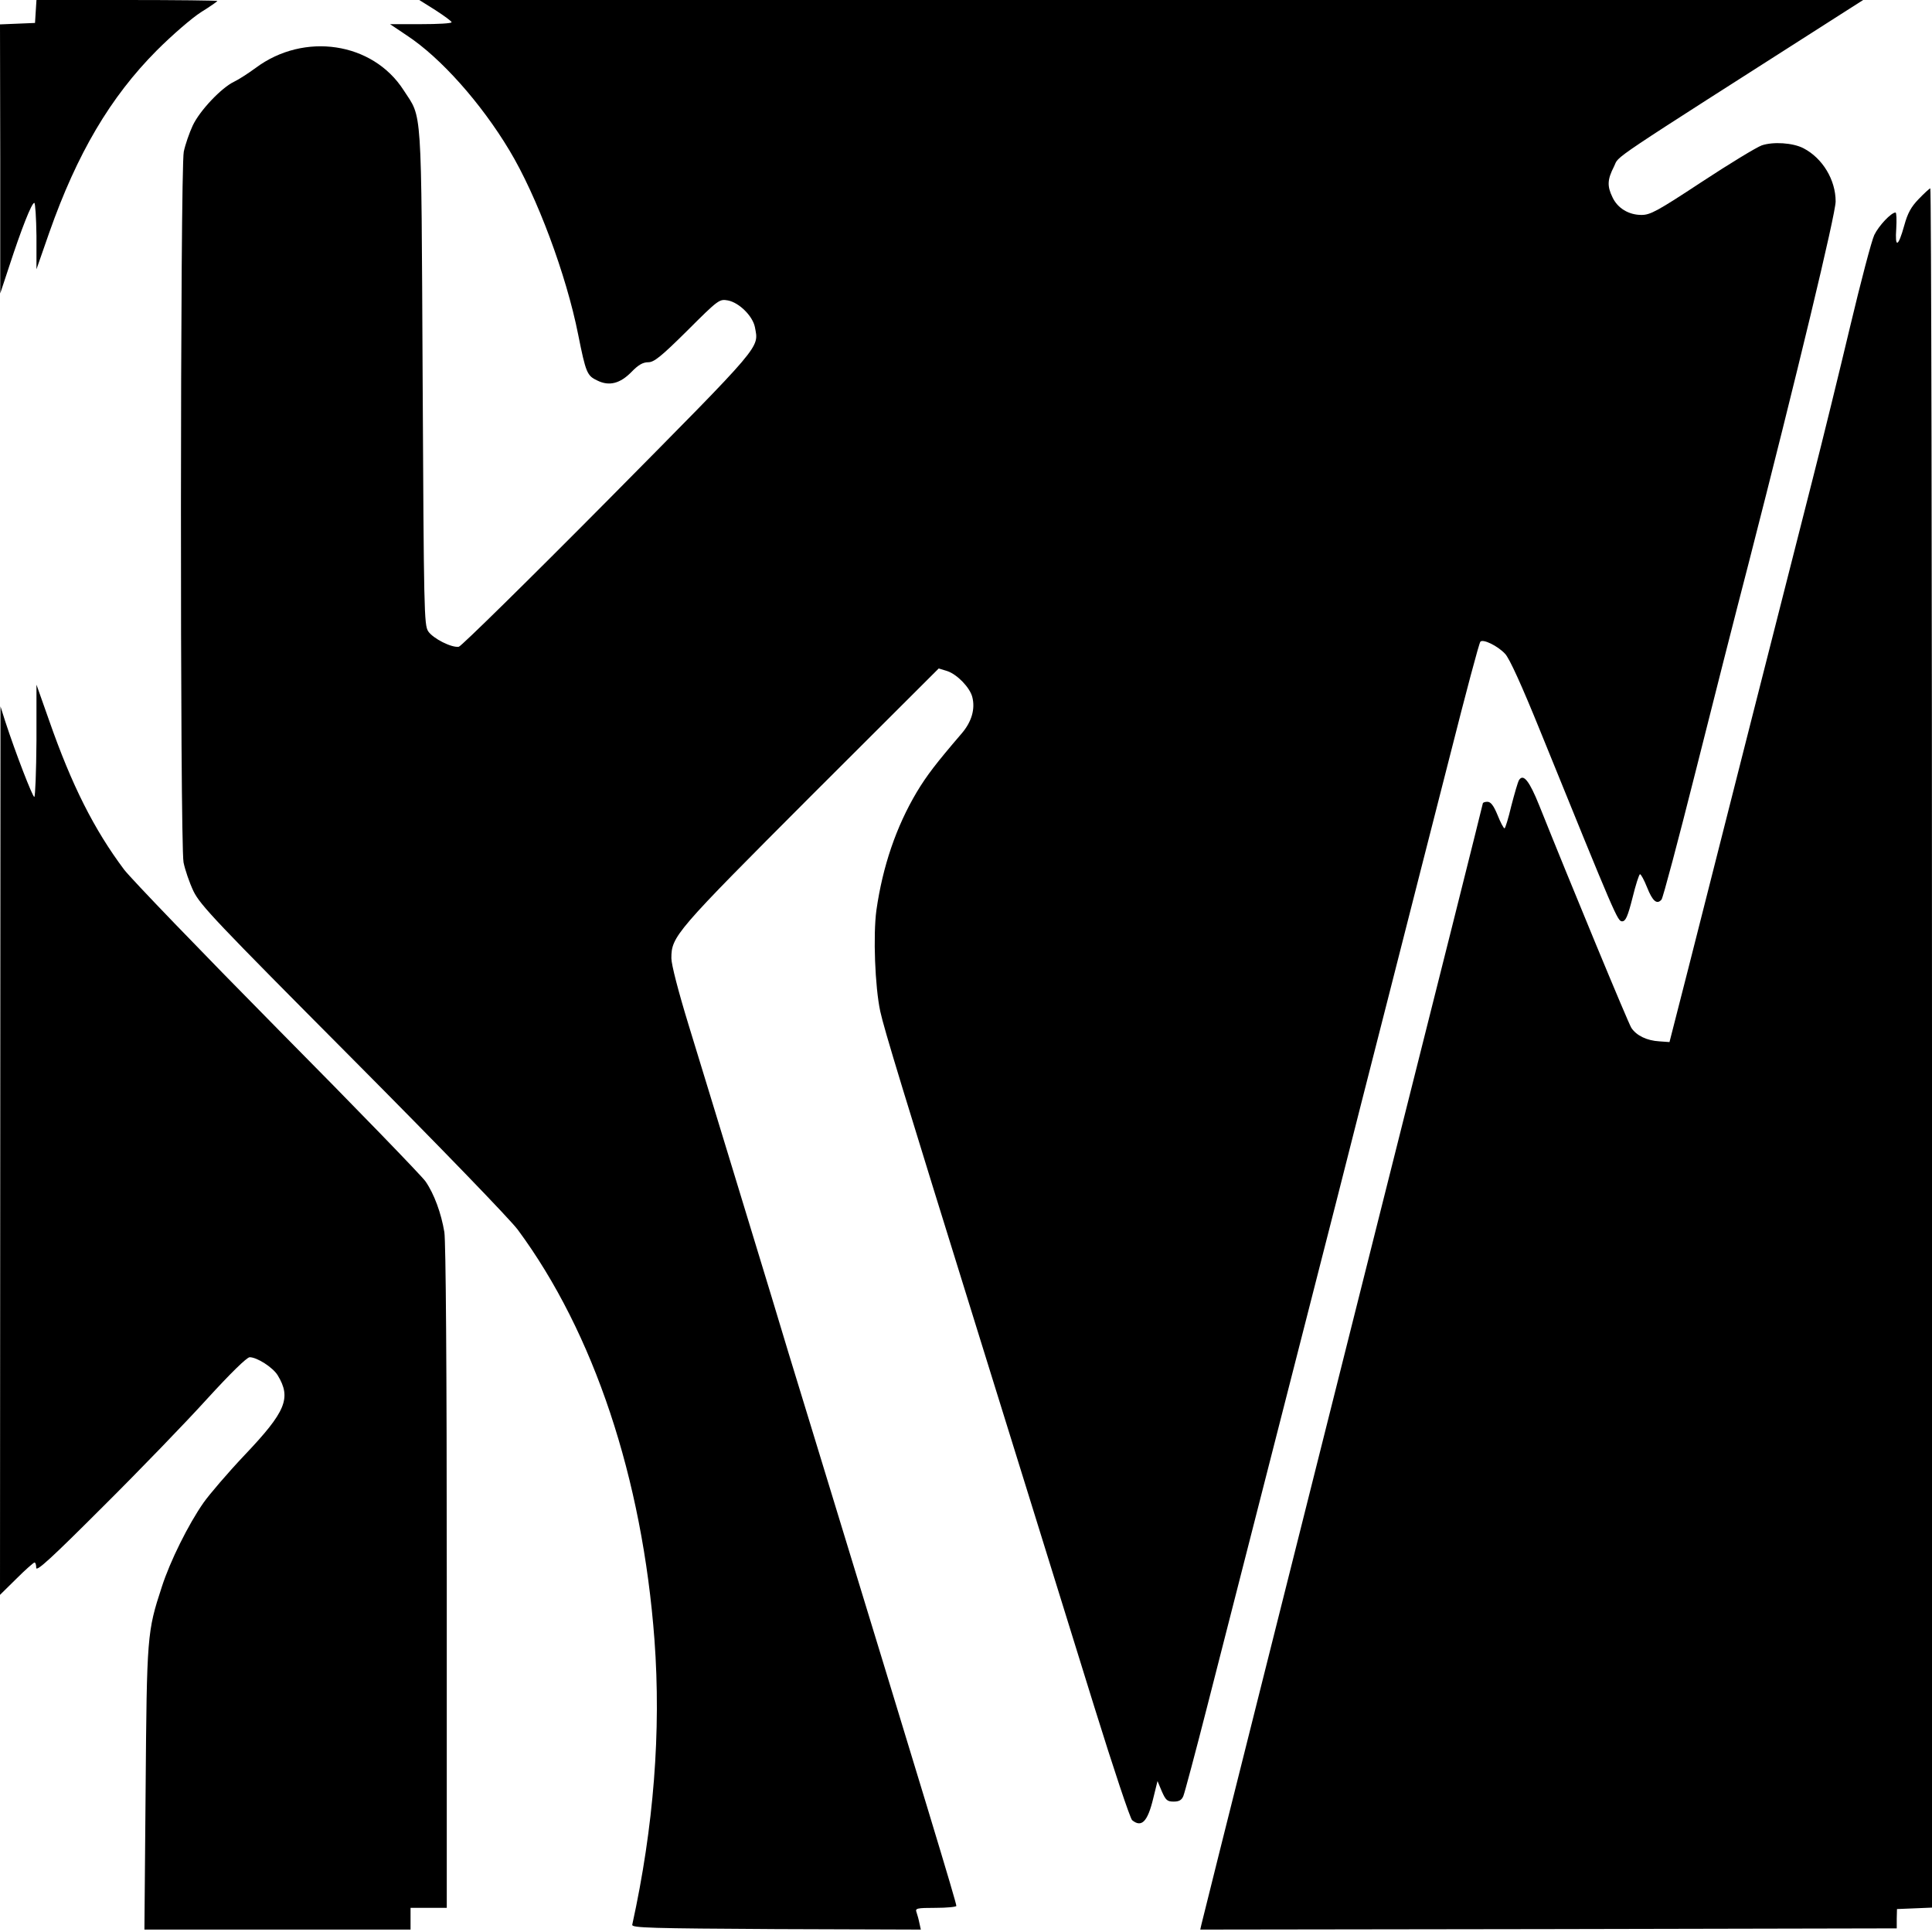 <?xml version="1.0" standalone="no"?>
<!DOCTYPE svg PUBLIC "-//W3C//DTD SVG 20010904//EN"
 "http://www.w3.org/TR/2001/REC-SVG-20010904/DTD/svg10.dtd">
<svg version="1.0" xmlns="http://www.w3.org/2000/svg"
 width="800pt" height="800pt" viewBox="0 0 800 800"
 preserveAspectRatio="xMidYMid meet">
<g transform="translate(0,800) scale(0.1,-0.1)"
fill="#000000" stroke="none">
<path d="M148 7953 l-3 -48 -72 -3 -73 -3 1 -557 0 -557 38 115 c49 150 92
260 103 260 4 0 8 -62 9 -137 l0 -138 53 152 c115 327 253 561 445 754 64 64
146 135 184 159 37 23 67 44 67 46 0 2 -169 4 -374 4 l-375 0 -3 -47z"/>
<path d="M1803 7958 c37 -24 67 -46 67 -50 0 -5 -57 -8 -127 -8 l-128 0 70
-47 c140 -92 307 -280 424 -475 114 -189 236 -516 285 -763 32 -160 37 -171
80 -191 49 -24 94 -12 141 36 28 29 47 40 69 40 24 0 52 22 162 131 130 130
133 131 168 125 47 -9 103 -65 112 -111 16 -88 39 -61 -607 -714 -330 -333
-609 -607 -619 -609 -30 -5 -107 34 -127 64 -17 27 -18 81 -23 1054 -6 1146
-1 1066 -79 1187 -128 199 -412 241 -612 92 -30 -22 -70 -48 -89 -57 -53 -25
-143 -120 -172 -182 -14 -30 -31 -79 -37 -108 -15 -70 -16 -2864 -1 -2943 6
-30 24 -83 41 -119 29 -59 92 -125 659 -695 367 -369 650 -662 684 -707 315
-426 516 -1029 566 -1698 28 -379 -3 -774 -92 -1180 -3 -13 76 -15 596 -18
l599 -2 -6 27 c-3 16 -9 36 -12 45 -6 16 1 18 79 18 47 0 86 4 86 8 0 15 -128
436 -590 1947 -71 231 -150 490 -175 575 -26 85 -98 322 -160 525 -62 204
-145 474 -184 602 -42 137 -71 249 -71 275 0 91 16 109 578 672 l529 528 36
-11 c41 -14 93 -68 103 -107 13 -50 -3 -103 -43 -150 -109 -127 -146 -176
-187 -244 -85 -143 -141 -307 -167 -489 -14 -103 -6 -317 16 -419 16 -74 94
-329 415 -1362 184 -591 248 -799 472 -1520 78 -251 148 -461 156 -467 39 -32
64 -6 87 89 l18 73 18 -43 c16 -36 22 -42 49 -42 22 0 33 6 40 23 5 12 50 180
99 372 97 377 395 1547 537 2100 47 187 146 574 219 860 73 286 185 727 250
980 64 253 120 464 125 468 11 12 71 -17 102 -50 18 -18 70 -133 147 -323 313
-771 319 -785 338 -785 14 0 23 19 43 98 13 53 27 97 31 97 4 0 17 -24 29 -54
23 -58 41 -73 60 -51 6 7 69 244 140 526 71 283 170 672 220 864 201 783 361
1449 361 1501 0 89 -54 179 -133 220 -44 23 -126 28 -173 12 -22 -8 -134 -76
-248 -151 -184 -121 -213 -137 -250 -137 -53 0 -99 28 -120 73 -23 47 -21 74
6 127 25 50 -56 -5 952 639 l80 51 -2989 0 -2990 0 67 -42z"/>
<path d="M7945 7176 c-32 -33 -46 -59 -60 -110 -25 -90 -39 -95 -33 -12 2 36
1 66 -3 66 -18 0 -69 -54 -88 -93 -11 -23 -56 -194 -100 -379 -44 -185 -114
-471 -156 -635 -93 -365 -409 -1607 -514 -2023 l-78 -305 -42 3 c-52 3 -95 24
-116 56 -13 20 -253 600 -381 920 -41 102 -66 134 -84 106 -5 -8 -19 -57 -32
-107 -12 -51 -25 -93 -28 -93 -4 0 -17 25 -29 55 -16 39 -28 55 -42 55 -10 0
-19 -3 -19 -7 0 -3 -196 -785 -436 -1737 -361 -1436 -705 -2804 -729 -2904
l-5 -22 1442 2 1442 3 0 40 1 40 73 3 72 3 0 3559 c0 1958 -3 3560 -7 3560 -3
0 -25 -20 -48 -44z"/>
<path d="M151 4933 c-1 -128 -5 -233 -9 -233 -7 0 -77 180 -121 315 l-19 60
-1 -1840 -1 -1839 68 67 c37 37 71 67 75 67 4 0 7 -10 7 -22 0 -18 65 42 275
252 152 151 347 353 433 448 96 105 164 172 176 172 30 0 96 -42 116 -75 57
-94 34 -150 -137 -330 -70 -74 -146 -163 -170 -197 -63 -90 -139 -243 -173
-349 -61 -186 -62 -201 -67 -836 l-5 -583 551 0 551 0 0 45 0 45 75 0 75 0 0
1368 c0 881 -4 1389 -10 1430 -13 78 -42 158 -78 210 -15 22 -289 305 -610
629 -320 324 -607 622 -638 662 -125 167 -217 350 -310 616 l-53 150 0 -232z"/>
</g>
</svg>
